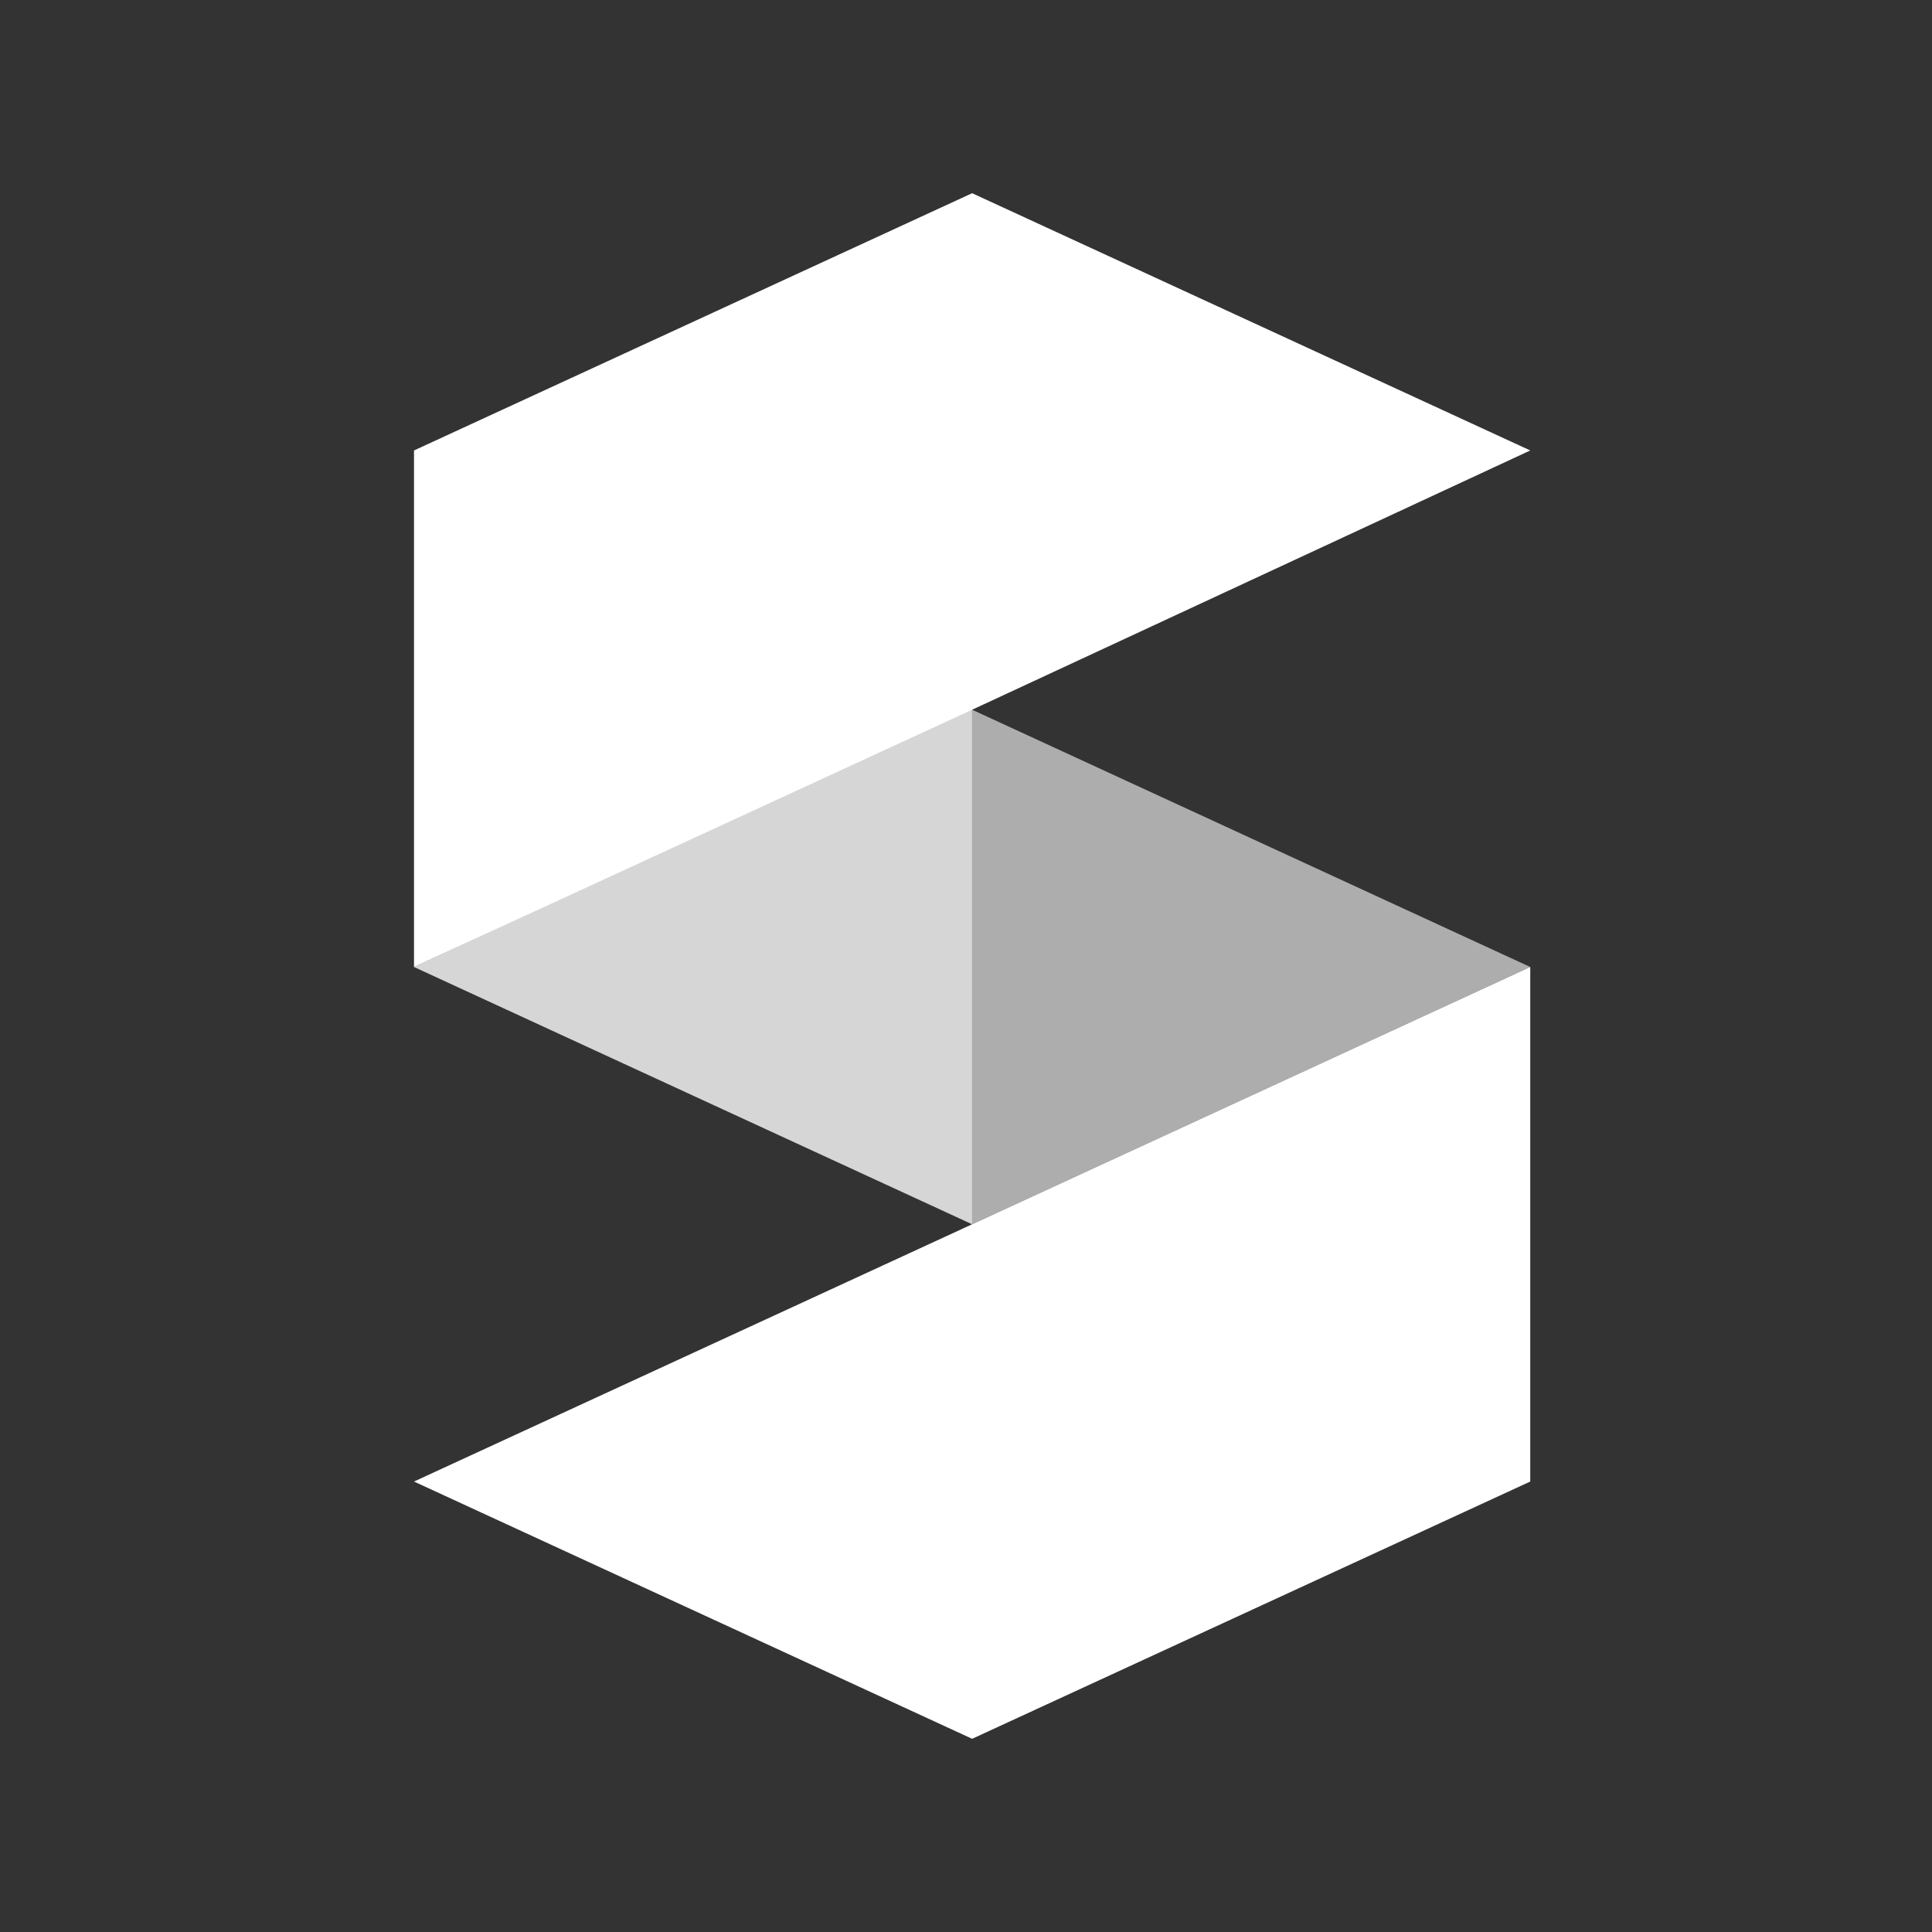 <svg xmlns="http://www.w3.org/2000/svg" xmlns:xlink="http://www.w3.org/1999/xlink" width="70px" height="70px" viewBox="0 0 70 70"><rect x="0" y="0" width="70" height="70" fill="#333333" stroke="none"/><title>technology/spark-ar</title><g id="technology/spark-ar" stroke="none" stroke-width="1" fill="none" fill-rule="evenodd"><rect id="bounding_box" x="0" y="0" width="70" height="70"></rect><g id="icon" transform="translate(15, 7)" fill="#FFFFFF" fill-rule="nonzero"><polygon id="Path" opacity="0.6" points="20.222 37.358 20.222 18.715 40.444 28.036"></polygon><polygon id="Path" opacity="0.8" points="20.222 18.642 20.222 37.358 1.97850995e-14 28.036"></polygon><path d="M20.222,37.358 L40.444,28.036 L40.444,46.679 L20.222,56 L0,46.679 L20.222,37.358 Z M40.444,9.321 L20.222,0 L0,9.321 L0,28.036 L20.222,18.715 L40.444,9.321 Z" id="Shape"></path></g></g></svg>